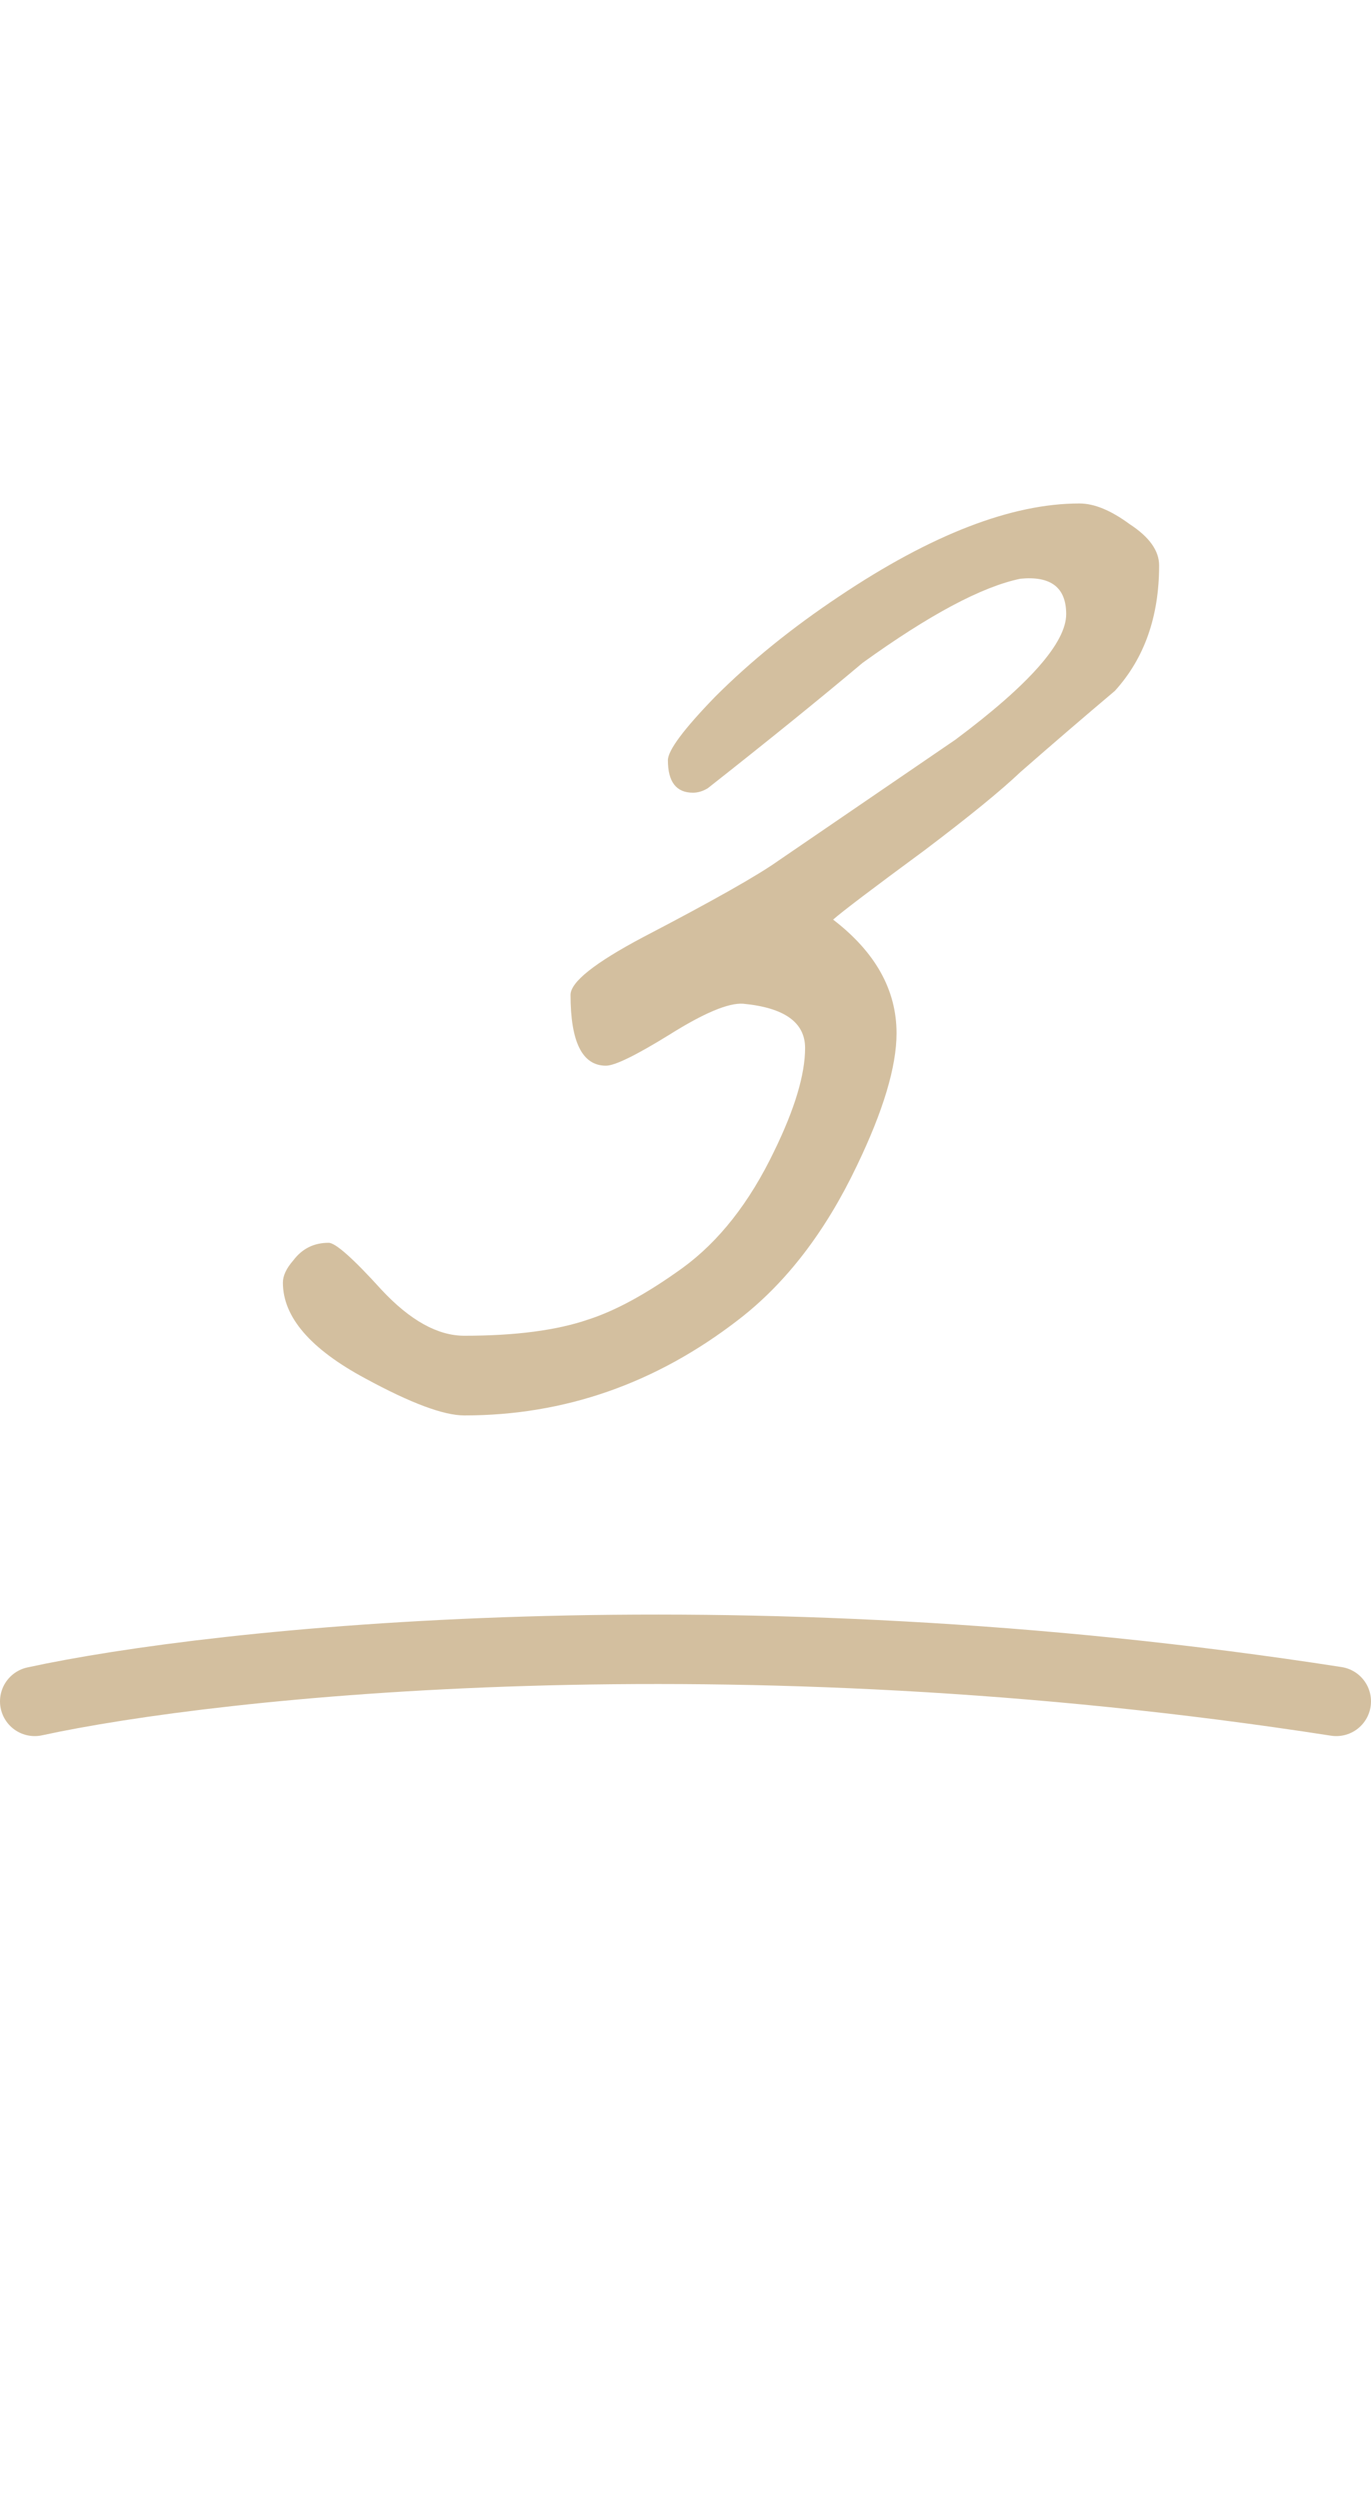 <?xml version="1.0" encoding="UTF-8"?> <svg xmlns="http://www.w3.org/2000/svg" width="79" height="144" viewBox="0 0 79 144" fill="none"><path d="M66.791 32.57C66.791 35.517 65.941 37.925 64.241 39.795C62.428 41.325 60.615 42.883 58.801 44.47C57.668 45.547 55.826 47.048 53.276 48.975C50.273 51.185 48.516 52.517 48.006 52.97C50.443 54.84 51.661 57.022 51.661 59.515C51.661 61.442 50.896 63.992 49.366 67.165C47.553 70.962 45.286 73.908 42.566 76.005C37.806 79.688 32.536 81.53 26.756 81.53C25.566 81.53 23.668 80.822 21.061 79.405C17.888 77.705 16.301 75.863 16.301 73.88C16.301 73.483 16.5 73.058 16.896 72.605C17.406 71.925 18.086 71.585 18.936 71.585C19.333 71.585 20.353 72.492 21.996 74.305C23.64 76.062 25.226 76.94 26.756 76.94C29.703 76.94 32.083 76.628 33.896 76.005C35.483 75.495 37.296 74.503 39.336 73.03C41.433 71.5 43.19 69.262 44.606 66.315C45.796 63.878 46.391 61.895 46.391 60.365C46.391 58.892 45.201 58.042 42.821 57.815C41.971 57.758 40.555 58.353 38.571 59.6C36.645 60.79 35.426 61.385 34.916 61.385C33.556 61.385 32.876 60.025 32.876 57.305C32.876 56.568 34.265 55.463 37.041 53.99C41.065 51.893 43.671 50.42 44.861 49.57C48.261 47.247 51.661 44.923 55.061 42.6C59.311 39.427 61.436 37.018 61.436 35.375C61.436 33.845 60.558 33.165 58.801 33.335C56.591 33.788 53.56 35.403 49.706 38.18C47.213 40.277 44.238 42.685 40.781 45.405C40.498 45.575 40.215 45.66 39.931 45.66C38.968 45.66 38.486 45.037 38.486 43.79C38.486 43.223 39.393 42.005 41.206 40.135C43.246 38.095 45.626 36.168 48.346 34.355C53.673 30.785 58.291 29 62.201 29C63.051 29 64.015 29.397 65.091 30.19C66.225 30.927 66.791 31.72 66.791 32.57Z" fill="#D3BF9F"></path><path d="M2 98C12.417 95.736 42 92.567 77 98" stroke="#D3BF9F" stroke-width="4" stroke-linecap="round"></path></svg> 